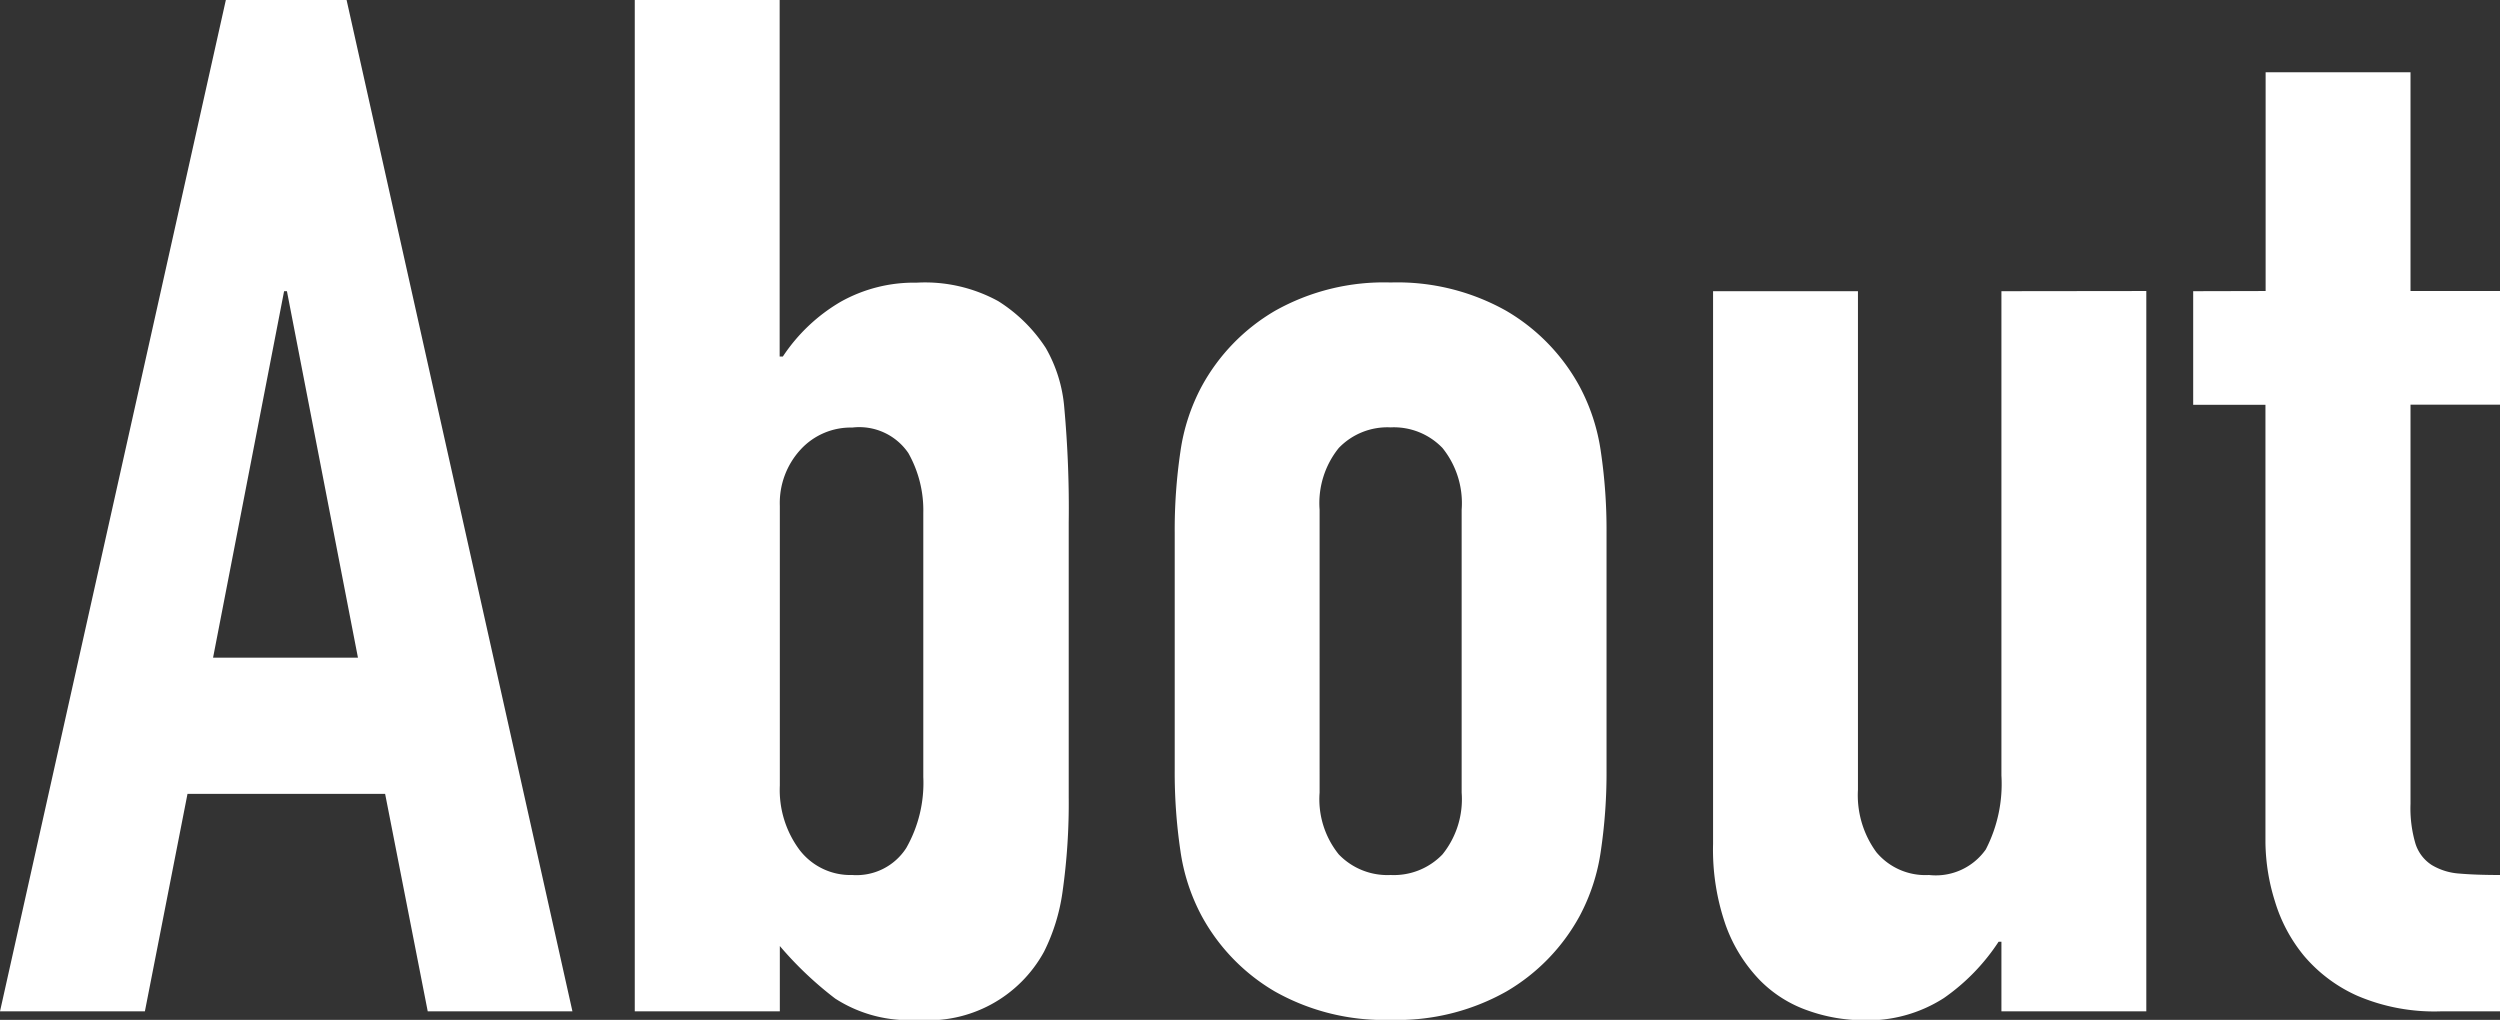 <svg xmlns="http://www.w3.org/2000/svg" width="56.32" height="22.976" viewBox="0 0 56.32 22.976">
  <rect x="0" y="0" width="56.32" height="22.976" fill="#333333" stroke="none"/>
  <path id="ttl-About-white" d="M8.128-7.968l-1.6-8.256H6.464l-1.6,8.256ZM.064,0,5.152-22.784h2.72L12.96,0H9.7l-.96-4.9H4.288L3.328,0Zm14.3,0V-22.784h3.264v8.032H17.7a3.947,3.947,0,0,1,1.3-1.232,3.375,3.375,0,0,1,1.712-.432,3.431,3.431,0,0,1,1.84.416,3.493,3.493,0,0,1,1.072,1.056,3.223,3.223,0,0,1,.416,1.344,25.019,25.019,0,0,1,.1,2.592v6.176A14.2,14.2,0,0,1,24-2.688a4.338,4.338,0,0,1-.416,1.344A2.969,2.969,0,0,1,20.736.192a3.056,3.056,0,0,1-1.856-.48,8.03,8.03,0,0,1-1.248-1.184V0Zm6.5-11.232a2.619,2.619,0,0,0-.336-1.344,1.337,1.337,0,0,0-1.264-.576,1.532,1.532,0,0,0-1.168.5,1.777,1.777,0,0,0-.464,1.264v6.3a2.26,2.26,0,0,0,.448,1.456,1.441,1.441,0,0,0,1.184.56A1.332,1.332,0,0,0,20.48-3.68a2.961,2.961,0,0,0,.384-1.6Zm5.664.448a12.033,12.033,0,0,1,.128-1.824,4.427,4.427,0,0,1,.48-1.472,4.411,4.411,0,0,1,1.648-1.7,5,5,0,0,1,2.608-.64,5,5,0,0,1,2.608.64,4.411,4.411,0,0,1,1.648,1.7,4.427,4.427,0,0,1,.48,1.472,12.033,12.033,0,0,1,.128,1.824V-5.44a12.033,12.033,0,0,1-.128,1.824,4.427,4.427,0,0,1-.48,1.472A4.411,4.411,0,0,1,34-.448a5,5,0,0,1-2.608.64,5,5,0,0,1-2.608-.64,4.411,4.411,0,0,1-1.648-1.7,4.427,4.427,0,0,1-.48-1.472,12.033,12.033,0,0,1-.128-1.824Zm3.264,5.856a1.979,1.979,0,0,0,.432,1.392,1.519,1.519,0,0,0,1.168.464,1.519,1.519,0,0,0,1.168-.464,1.979,1.979,0,0,0,.432-1.392V-11.3a1.979,1.979,0,0,0-.432-1.392,1.519,1.519,0,0,0-1.168-.464,1.519,1.519,0,0,0-1.168.464,1.979,1.979,0,0,0-.432,1.392Zm18.624-11.3V0H45.152V-1.568h-.064A4.639,4.639,0,0,1,43.856-.3a3.174,3.174,0,0,1-1.84.5A3.736,3.736,0,0,1,40.8-.016,2.814,2.814,0,0,1,39.712-.7a3.466,3.466,0,0,1-.768-1.232,5.166,5.166,0,0,1-.288-1.84V-16.224H41.92V-4.992a2.172,2.172,0,0,0,.416,1.408,1.438,1.438,0,0,0,1.184.512,1.377,1.377,0,0,0,1.28-.576,3.219,3.219,0,0,0,.352-1.664V-16.224Zm2.688,0v-4.928h3.264v4.928h2.016v2.56H54.368v8.992a2.821,2.821,0,0,0,.112.9.89.89,0,0,0,.368.48,1.388,1.388,0,0,0,.624.192q.368.032.912.032V0H55.04a4.408,4.408,0,0,1-1.872-.352,3.376,3.376,0,0,1-1.2-.9,3.52,3.52,0,0,1-.656-1.232A4.582,4.582,0,0,1,51.1-3.808v-9.856H49.472v-2.56Z" transform="translate(-0.064 22.784)" fill="#fff"/>
</svg>
